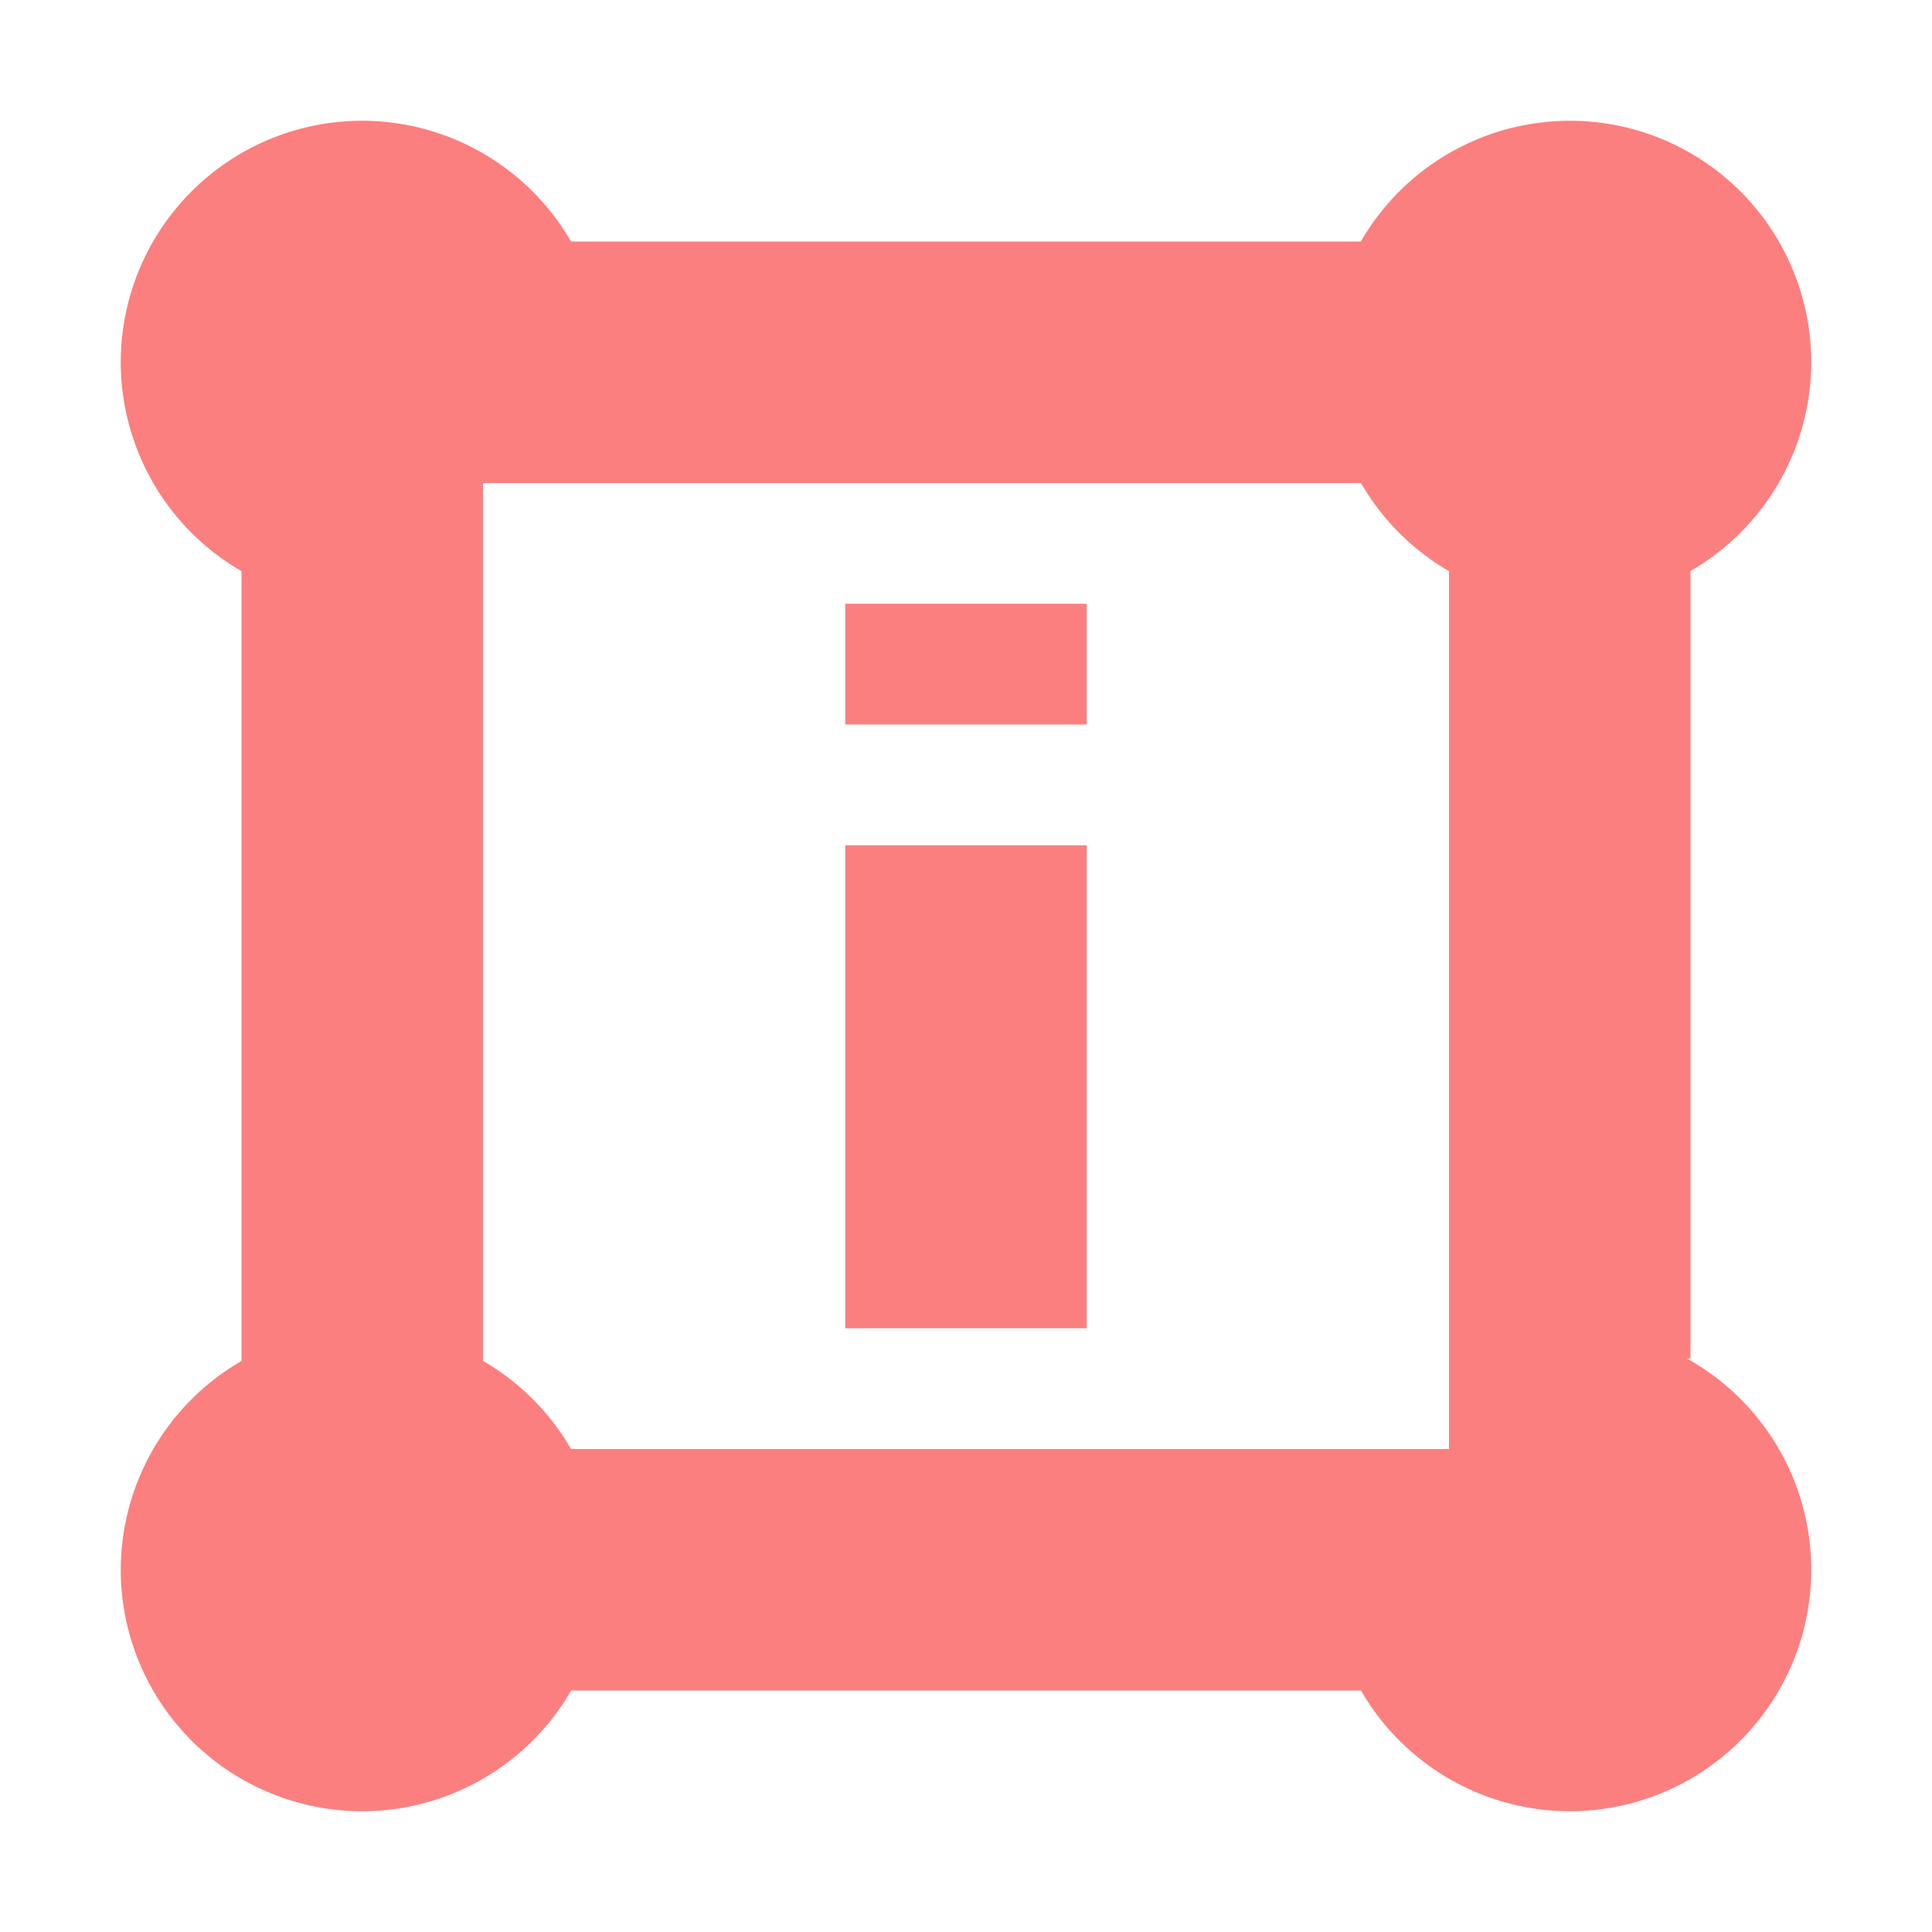 <svg height="16" viewBox="0 0 16 16" width="16" xmlns="http://www.w3.org/2000/svg"><g fill="#fc7f7f"><path d="m3 1a2 2 0 0 0 -2 2 2 2 0 0 0 1 1.73v6.541a2 2 0 0 0 -1 1.729 2 2 0 0 0 2 2 2 2 0 0 0 1.73-1h6.541a2 2 0 0 0 1.729 1 2 2 0 0 0 2-2 2 2 0 0 0 -1.031-1.75h.031v-6.521a2 2 0 0 0 1-1.729 2 2 0 0 0 -2-2 2 2 0 0 0 -1.73 1h-6.541a2 2 0 0 0 -1.729-1zm1 3h1.414 3.586 2.271a2 2 0 0 0 .729.73v1.27 4.586 1.414h-1.414-4.586-1.271a2 2 0 0 0 -.729-.73v-3.27-2.586z"/><path d="m7 7h2v4h-2z"/><path d="m7 5h2v1h-2z"/></g></svg>
